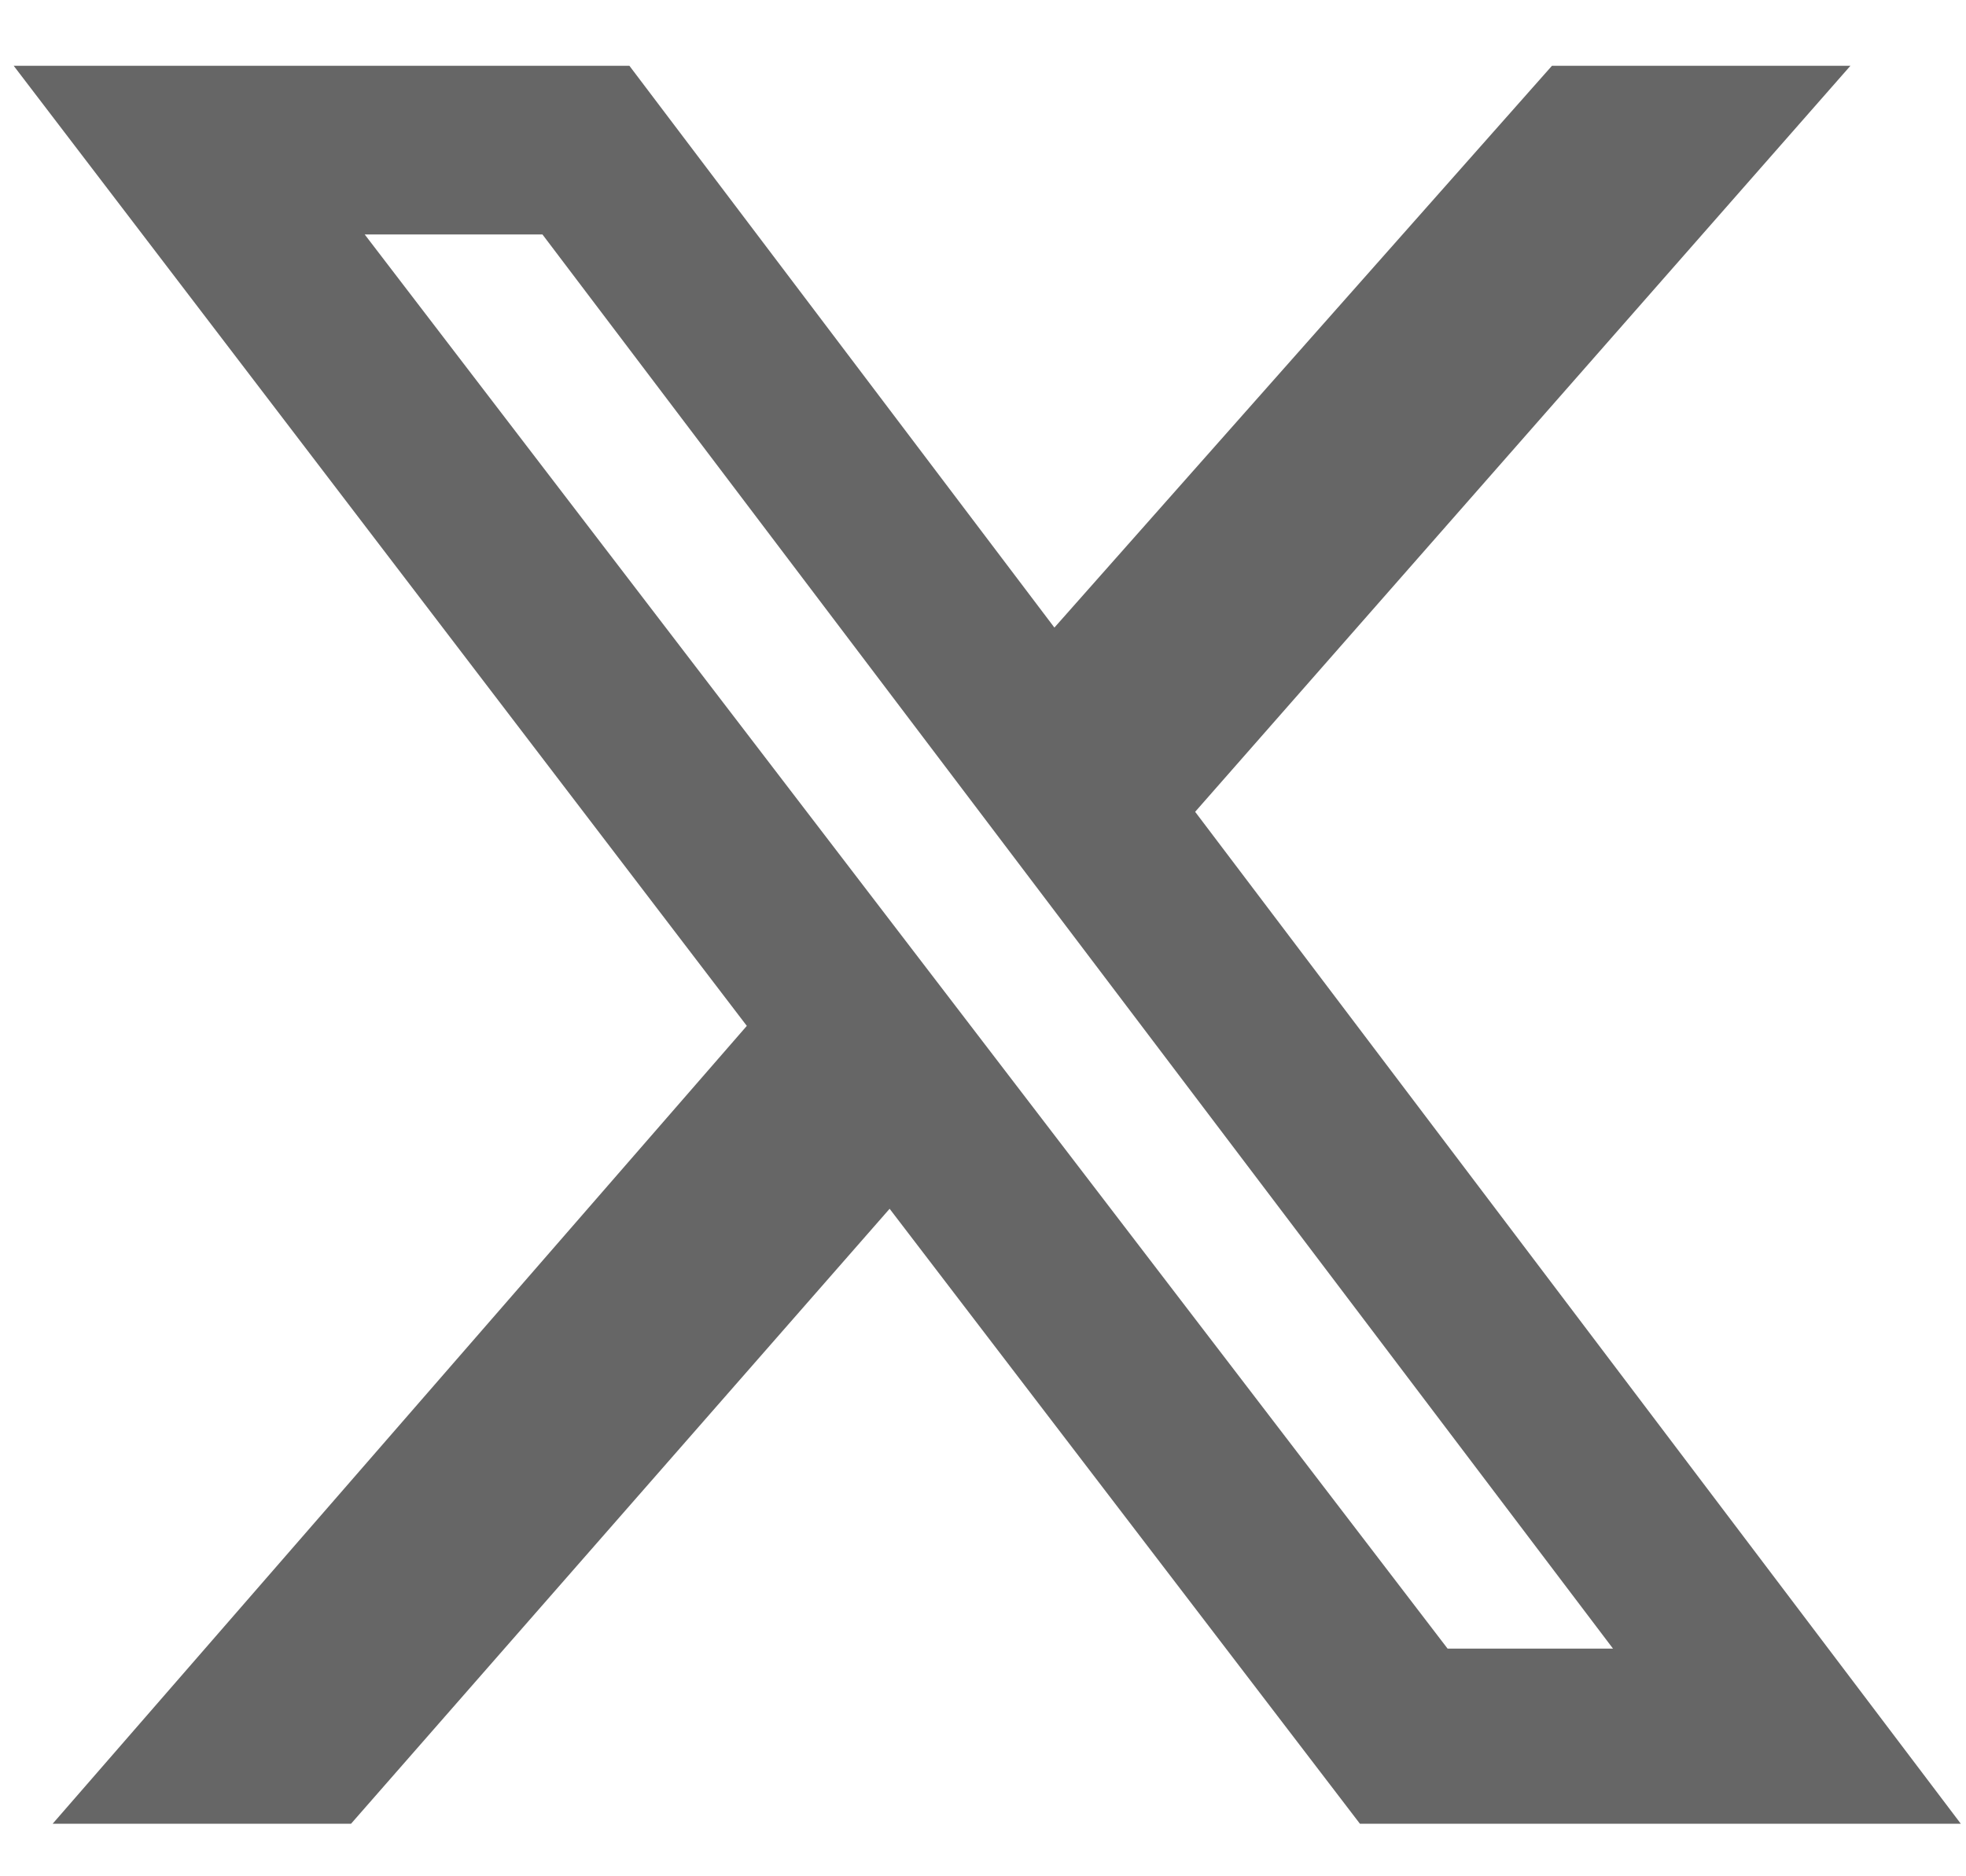 <?xml version="1.0" encoding="UTF-8"?>
<svg xmlns="http://www.w3.org/2000/svg" width="22" height="21" viewBox="0 0 22 21" fill="none">
  <path d="M17.367 0.736H20.707L13.374 9.086L21.942 20.412H15.218L9.955 13.529L3.928 20.412H0.589L8.357 11.482L0.153 0.736H7.043L11.799 7.024L17.367 0.736ZM16.199 18.452H18.05L6.07 2.624H4.081L16.199 18.452Z" fill="#666666"></path>
</svg>